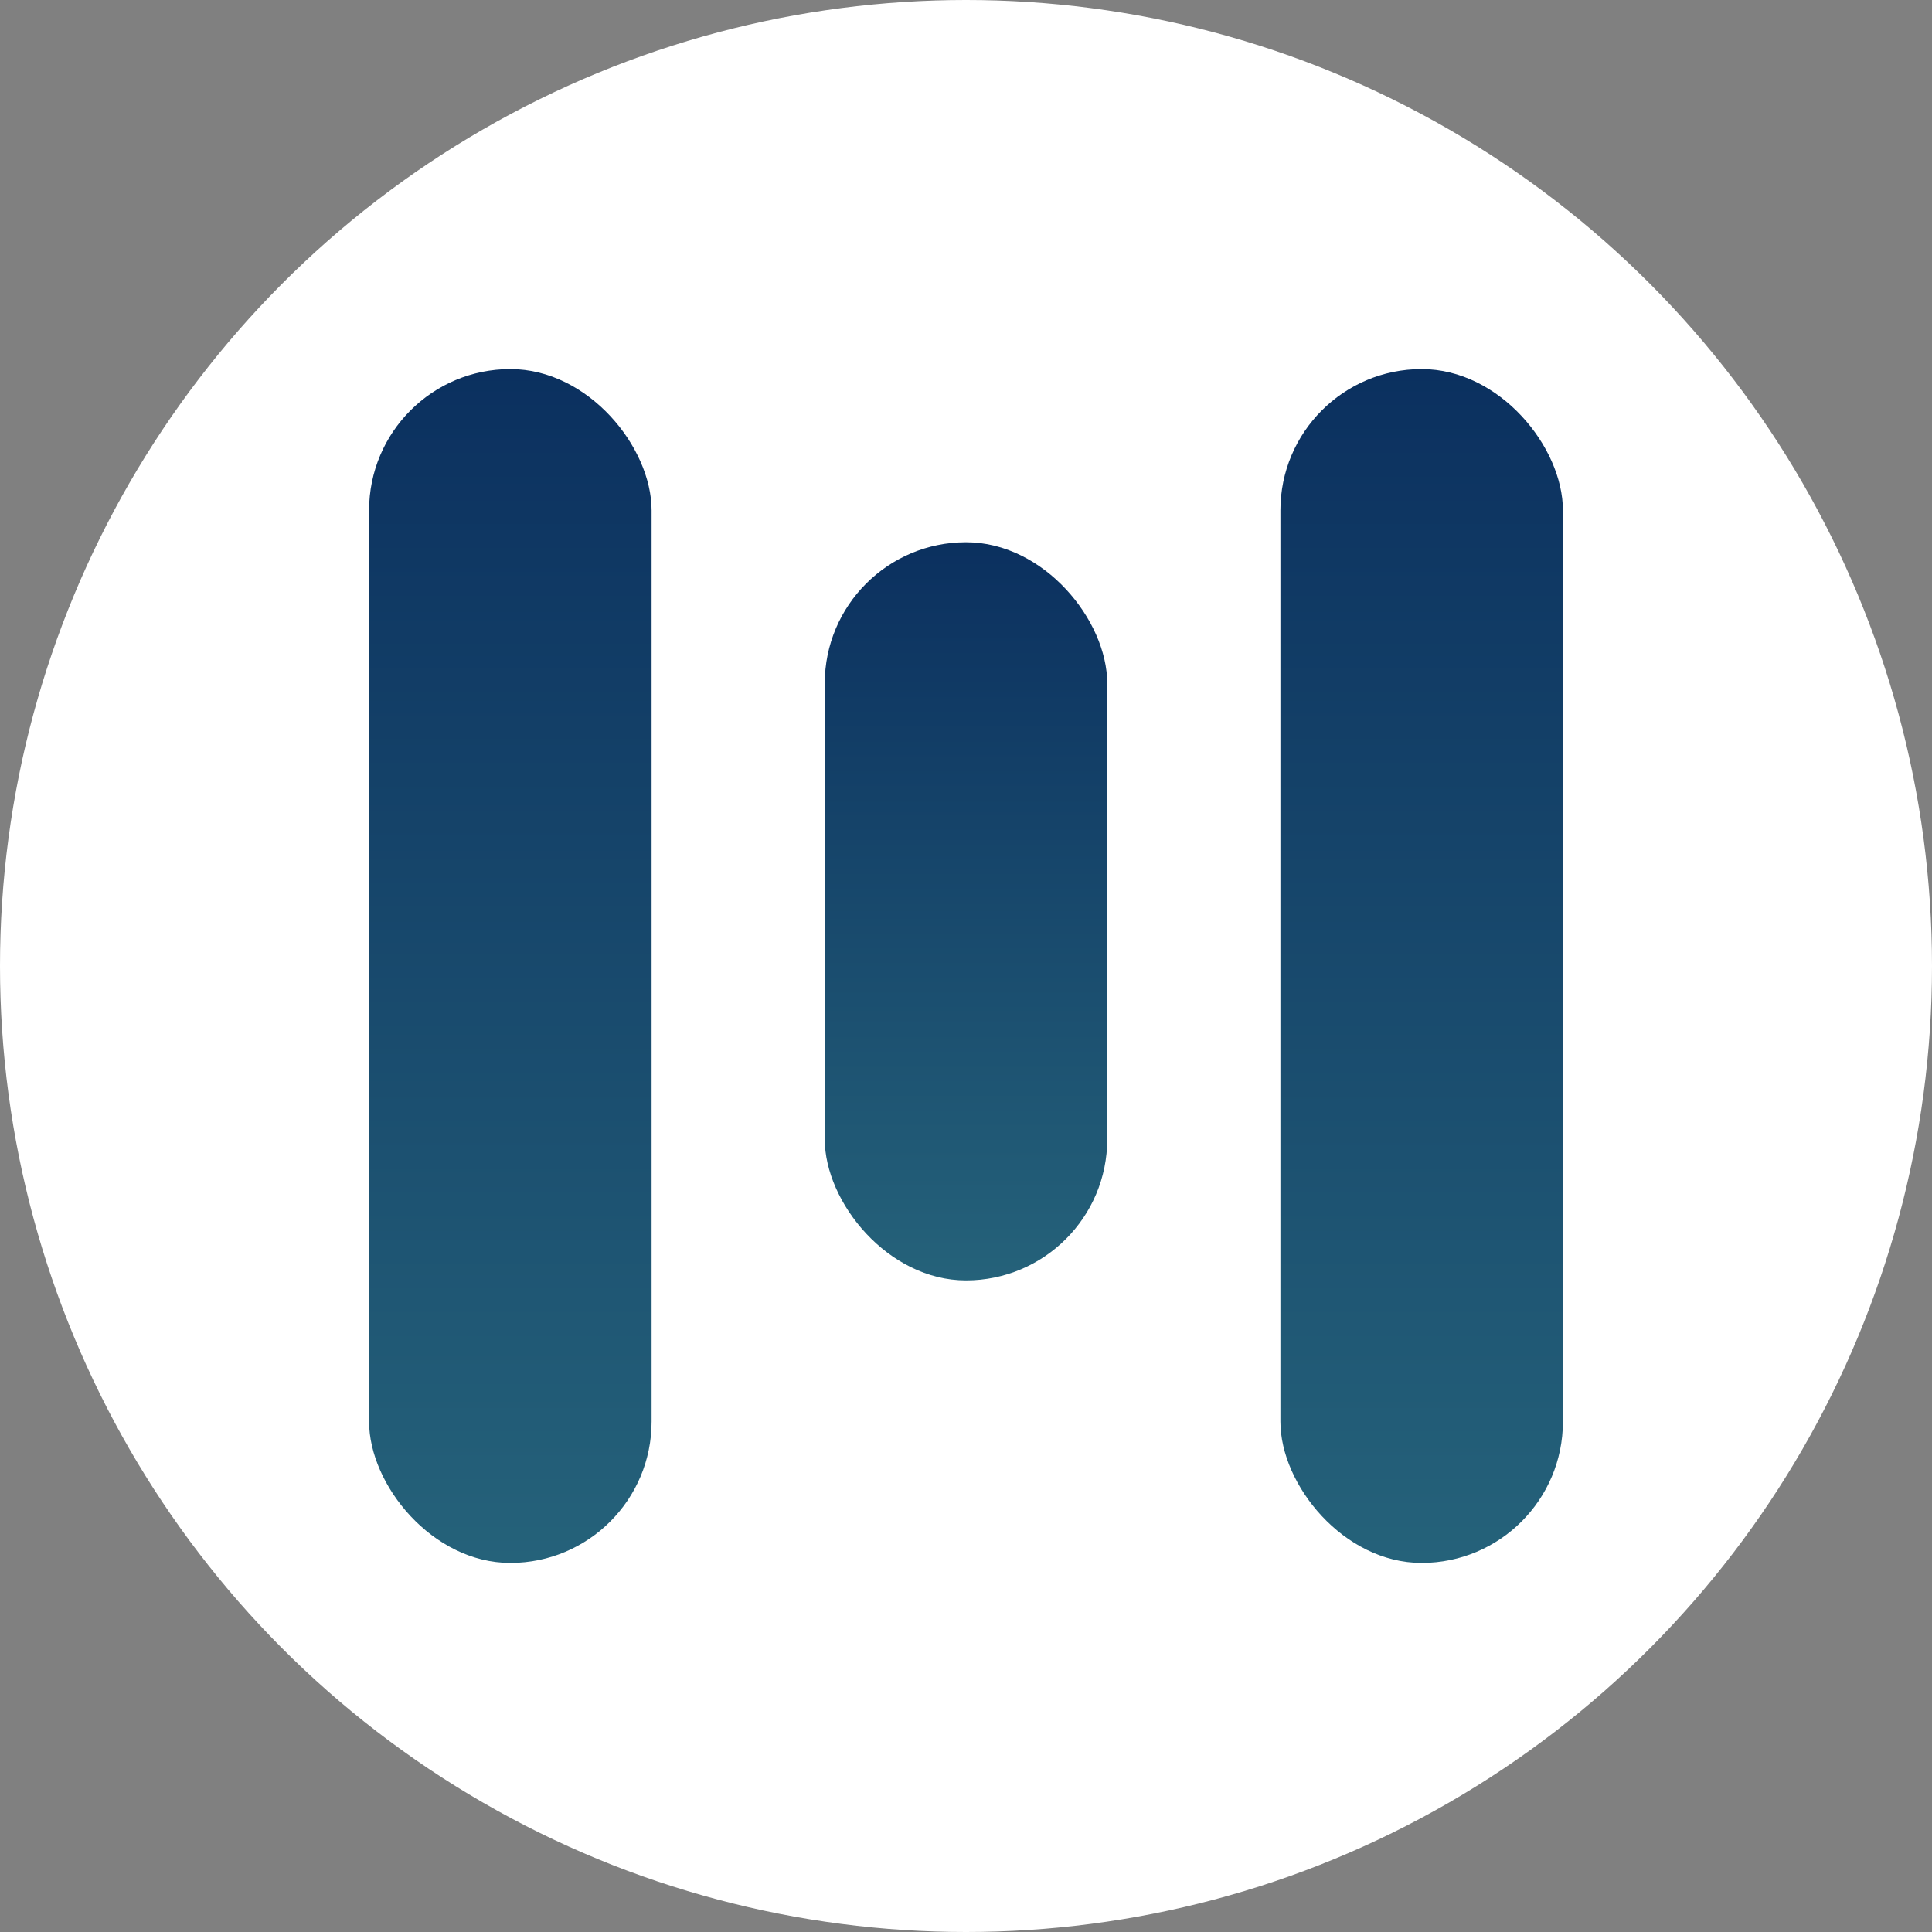 <?xml version="1.0" encoding="UTF-8"?><svg id="uuid-d0b3ad2b-e4a3-48ae-894b-144d3d26d99a" xmlns="http://www.w3.org/2000/svg" xmlns:xlink="http://www.w3.org/1999/xlink" viewBox="0 0 424 424"><rect x="0" y="0" width="424" height="424" fill="#808080" stroke="none"/><defs><style>.uuid-2f78c69c-c2bb-4d7b-82f7-ffef6b5a2009{fill:url(#uuid-5a2d70f0-7182-41a1-99e8-537918c3d82a);}.uuid-2f78c69c-c2bb-4d7b-82f7-ffef6b5a2009,.uuid-e8988465-d3bd-47ac-8e54-7ea796e1fe7e,.uuid-a0c5d29f-3c1e-4b3e-8ecd-1f99fd41e04f,.uuid-39166709-88d9-4af4-ab85-891a2f22a361{stroke-width:0px;}.uuid-e8988465-d3bd-47ac-8e54-7ea796e1fe7e{fill:url(#uuid-adc9e5e5-4bbf-445f-80bc-0daf25909a4c);}.uuid-a0c5d29f-3c1e-4b3e-8ecd-1f99fd41e04f{fill:url(#uuid-b911f06d-1e92-45e9-bb6e-8796edfb86fb);}.uuid-39166709-88d9-4af4-ab85-891a2f22a361{fill:#fff;}</style><linearGradient id="uuid-adc9e5e5-4bbf-445f-80bc-0daf25909a4c" x1="312" y1="343" x2="312" y2="81" gradientUnits="userSpaceOnUse"><stop offset="0" stop-color="#25627a"/><stop offset="1" stop-color="#0b305f"/></linearGradient><linearGradient id="uuid-b911f06d-1e92-45e9-bb6e-8796edfb86fb" x1="212" y1="281" x2="212" y2="119" xlink:href="#uuid-adc9e5e5-4bbf-445f-80bc-0daf25909a4c"/><linearGradient id="uuid-5a2d70f0-7182-41a1-99e8-537918c3d82a" x1="112" x2="112" xlink:href="#uuid-adc9e5e5-4bbf-445f-80bc-0daf25909a4c"/></defs><circle class="uuid-39166709-88d9-4af4-ab85-891a2f22a361" cx="212" cy="212" r="212"/><rect class="uuid-e8988465-d3bd-47ac-8e54-7ea796e1fe7e" x="281" y="81" width="62" height="262" rx="31" ry="31"/><rect class="uuid-a0c5d29f-3c1e-4b3e-8ecd-1f99fd41e04f" x="181" y="119" width="62" height="162" rx="31" ry="31"/><rect class="uuid-2f78c69c-c2bb-4d7b-82f7-ffef6b5a2009" x="81" y="81" width="62" height="262" rx="31" ry="31"/></svg>